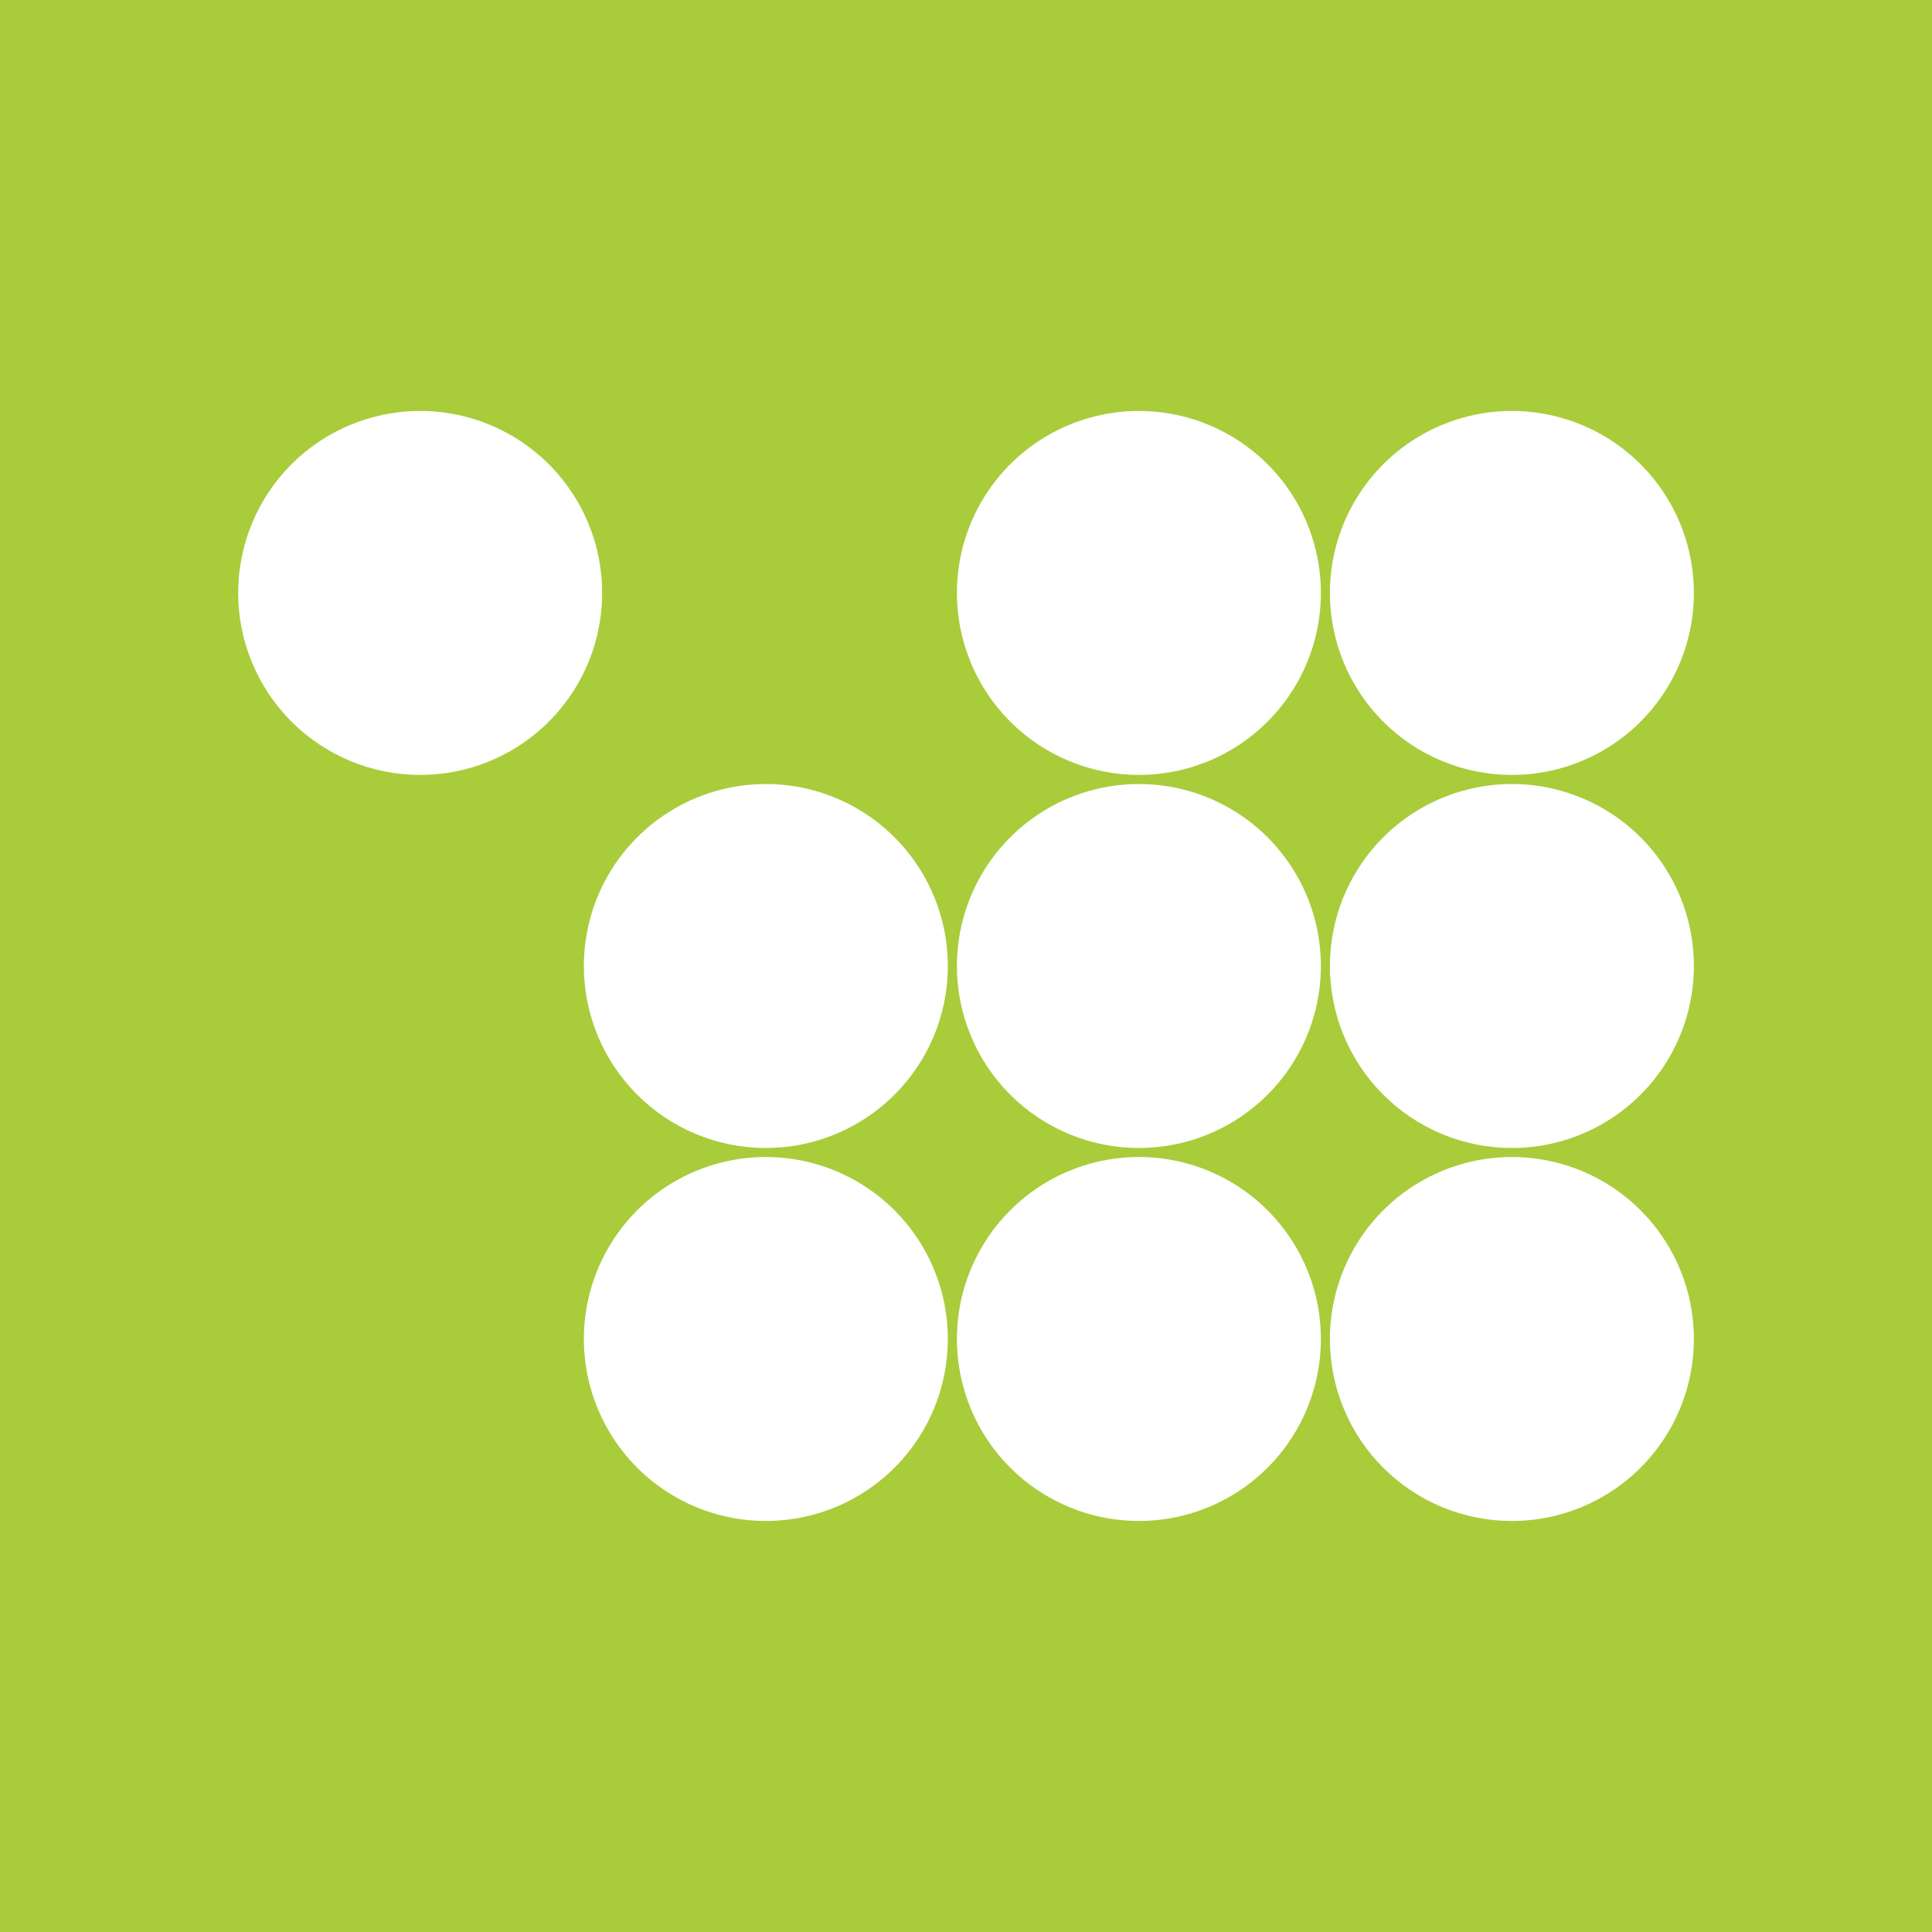 <svg width="500" height="500" viewBox="0 0 500 500" fill="none" xmlns="http://www.w3.org/2000/svg">
<rect width="500" height="500" fill="#F5F5F5"/>
<g clip-path="url(#clip0_0_1)">
<rect width="500" height="500" fill="#A9CC3B"/>
<path d="M108.722 200.551C118.038 200.555 127.147 197.795 134.895 192.621C142.643 187.447 148.683 180.091 152.25 171.484C155.817 162.878 156.751 153.406 154.934 144.268C153.117 135.13 148.631 126.736 142.043 120.148C135.455 113.56 127.062 109.074 117.924 107.258C108.786 105.441 99.314 106.375 90.707 109.942C82.1 113.509 74.745 119.549 69.571 127.297C64.397 135.045 61.637 144.153 61.641 153.47C61.645 165.955 66.607 177.928 75.436 186.756C84.264 195.585 96.236 200.546 108.722 200.551Z" fill="white"/>
<path d="M198.2 297.099C207.516 297.099 216.622 294.337 224.367 289.161C232.112 283.986 238.149 276.63 241.714 268.024C245.279 259.418 246.211 249.948 244.394 240.812C242.577 231.675 238.091 223.283 231.504 216.696C224.917 210.109 216.525 205.624 207.389 203.806C198.253 201.989 188.783 202.922 180.176 206.487C171.57 210.051 164.214 216.088 159.039 223.833C153.864 231.579 151.102 240.685 151.102 250C151.102 262.492 156.064 274.471 164.896 283.304C173.729 292.137 185.709 297.099 198.2 297.099Z" fill="white"/>
<path d="M198.2 393.628C207.516 393.628 216.622 390.866 224.367 385.691C232.112 380.515 238.149 373.16 241.714 364.553C245.279 355.947 246.211 346.477 244.394 337.341C242.577 328.205 238.091 319.812 231.504 313.226C224.917 306.639 216.525 302.153 207.389 300.336C198.253 298.518 188.783 299.451 180.176 303.016C171.57 306.581 164.214 312.617 159.039 320.363C153.864 328.108 151.102 337.214 151.102 346.529C151.099 352.715 152.316 358.841 154.682 364.556C157.048 370.272 160.517 375.465 164.891 379.839C169.265 384.213 174.458 387.682 180.174 390.048C185.889 392.414 192.015 393.631 198.2 393.628Z" fill="white"/>
<path d="M294.729 200.551C304.046 200.555 313.155 197.795 320.903 192.621C328.651 187.447 334.69 180.091 338.257 171.484C341.824 162.878 342.759 153.406 340.942 144.268C339.125 135.13 334.639 126.736 328.051 120.148C321.463 113.56 313.069 109.074 303.931 107.258C294.793 105.441 285.322 106.375 276.715 109.942C268.108 113.509 260.753 119.549 255.579 127.297C250.405 135.045 247.645 144.153 247.648 153.47C247.653 165.955 252.615 177.928 261.443 186.756C270.272 195.585 282.244 200.546 294.729 200.551Z" fill="white"/>
<path d="M294.729 297.099C304.045 297.103 313.153 294.343 320.901 289.17C328.649 283.997 334.688 276.642 338.256 268.036C341.823 259.431 342.759 249.96 340.943 240.823C339.128 231.685 334.644 223.291 328.057 216.703C321.471 210.114 313.079 205.626 303.942 203.808C294.806 201.989 285.335 202.921 276.727 206.485C268.12 210.049 260.763 216.086 255.587 223.832C250.411 231.577 247.648 240.684 247.648 250C247.648 262.488 252.608 274.466 261.437 283.298C270.266 292.13 282.241 297.094 294.729 297.099Z" fill="white"/>
<path d="M294.729 393.628C304.045 393.632 313.153 390.872 320.901 385.699C328.649 380.526 334.688 373.172 338.256 364.566C341.823 355.96 342.759 346.489 340.943 337.352C339.128 328.214 334.644 319.821 328.057 313.232C321.471 306.643 313.079 302.156 303.942 300.337C294.806 298.518 285.335 299.45 276.727 303.014C268.12 306.578 260.763 312.615 255.587 320.361C250.411 328.107 247.648 337.213 247.648 346.529C247.648 359.018 252.608 370.995 261.437 379.827C270.266 388.659 282.241 393.624 294.729 393.628Z" fill="white"/>
<path d="M391.278 200.551C400.594 200.551 409.701 197.788 417.447 192.612C425.193 187.436 431.23 180.079 434.794 171.472C438.358 162.865 439.29 153.394 437.471 144.257C435.652 135.121 431.165 126.728 424.576 120.142C417.987 113.556 409.594 109.072 400.456 107.256C391.319 105.441 381.848 106.376 373.242 109.944C364.636 113.511 357.282 119.551 352.109 127.299C346.935 135.046 344.176 144.154 344.18 153.47C344.18 159.654 345.398 165.778 347.765 171.491C350.132 177.205 353.602 182.396 357.976 186.768C362.349 191.14 367.542 194.607 373.256 196.972C378.97 199.337 385.094 200.553 391.278 200.551Z" fill="white"/>
<path d="M391.278 297.099C400.594 297.099 409.7 294.337 417.445 289.161C425.191 283.986 431.227 276.63 434.792 268.024C438.357 259.418 439.29 249.948 437.472 240.812C435.655 231.675 431.169 223.283 424.582 216.696C417.995 210.109 409.603 205.624 400.467 203.806C391.331 201.989 381.861 202.922 373.255 206.487C364.648 210.051 357.293 216.088 352.117 223.833C346.942 231.579 344.18 240.685 344.18 250C344.18 262.492 349.142 274.471 357.975 283.304C366.807 292.137 378.787 297.099 391.278 297.099Z" fill="white"/>
<path d="M391.278 393.628C400.594 393.628 409.7 390.866 417.445 385.691C425.191 380.515 431.227 373.16 434.792 364.553C438.357 355.947 439.29 346.477 437.472 337.341C435.655 328.205 431.169 319.812 424.582 313.226C417.995 306.639 409.603 302.153 400.467 300.336C391.331 298.518 381.861 299.451 373.255 303.016C364.648 306.581 357.293 312.617 352.117 320.363C346.942 328.108 344.18 337.214 344.18 346.529C344.177 352.715 345.394 358.841 347.76 364.556C350.126 370.272 353.595 375.465 357.969 379.839C362.343 384.213 367.536 387.682 373.252 390.048C378.967 392.414 385.093 393.631 391.278 393.628Z" fill="white"/>
</g>
<defs>
<clipPath id="clip0_0_1">
<rect width="500" height="500" fill="white"/>
</clipPath>
</defs>
</svg>
